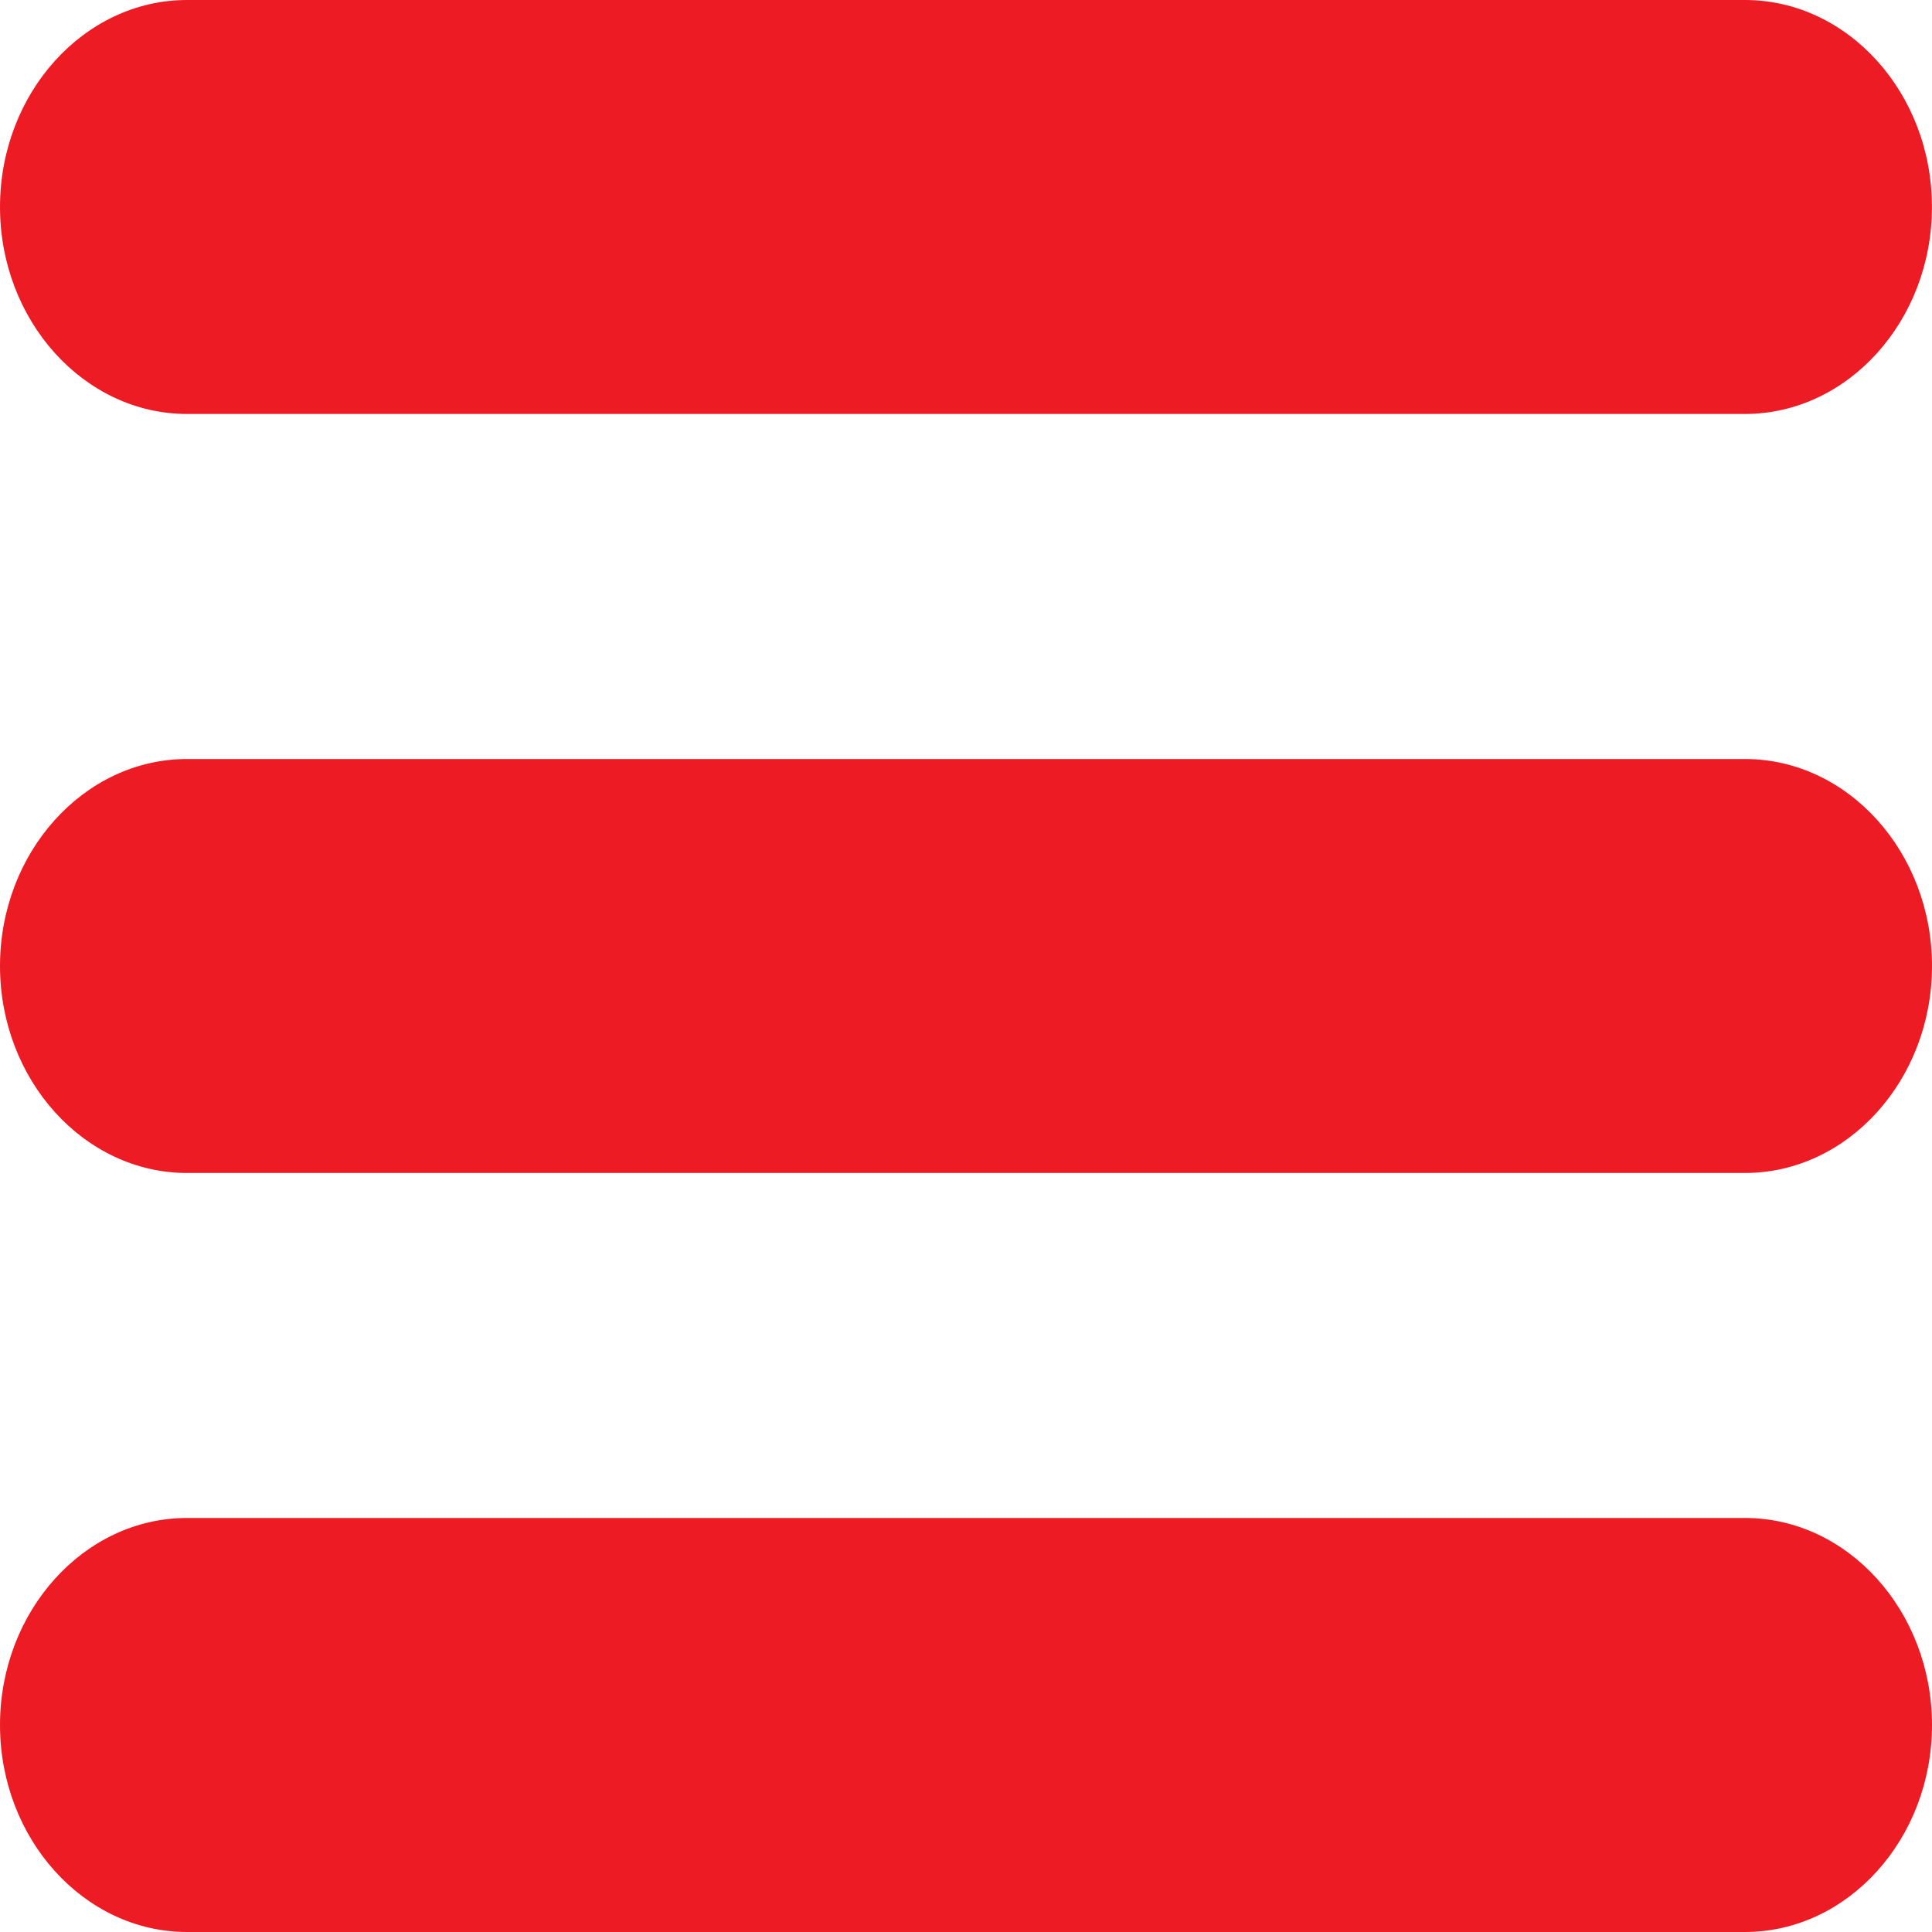 <?xml version="1.0" encoding="utf-8"?>
<!-- Generator: Adobe Illustrator 16.0.0, SVG Export Plug-In . SVG Version: 6.00 Build 0)  -->
<!DOCTYPE svg PUBLIC "-//W3C//DTD SVG 1.1//EN" "http://www.w3.org/Graphics/SVG/1.1/DTD/svg11.dtd">
<svg version="1.1" id="Capa_1" xmlns="http://www.w3.org/2000/svg" xmlns:xlink="http://www.w3.org/1999/xlink" x="0px" y="0px"
	 width="30px" height="30px" viewBox="47 47 30 30" enable-background="new 47 47 30 30" xml:space="preserve">
<g>
	<path fill="#ED1C24" d="M74.097,47H49.903C48.307,47,47,48.446,47,50.214c0,1.768,1.307,3.214,2.903,3.214h24.193
		c1.597,0,2.903-1.446,2.903-3.214C77,48.446,75.693,47,74.097,47z"/>
	<path fill="#ED1C24" d="M74.097,58.786H49.903C48.307,58.786,47,60.232,47,62s1.307,3.214,2.903,3.214h24.193
		C75.693,65.214,77,63.768,77,62S75.693,58.786,74.097,58.786z"/>
	<path fill="#ED1C24" d="M74.097,70.571H49.903c-1.597,0-2.903,1.447-2.903,3.215S48.307,77,49.903,77h24.193
		C75.693,77,77,75.554,77,73.786S75.693,70.571,74.097,70.571z"/>
</g>
</svg>
